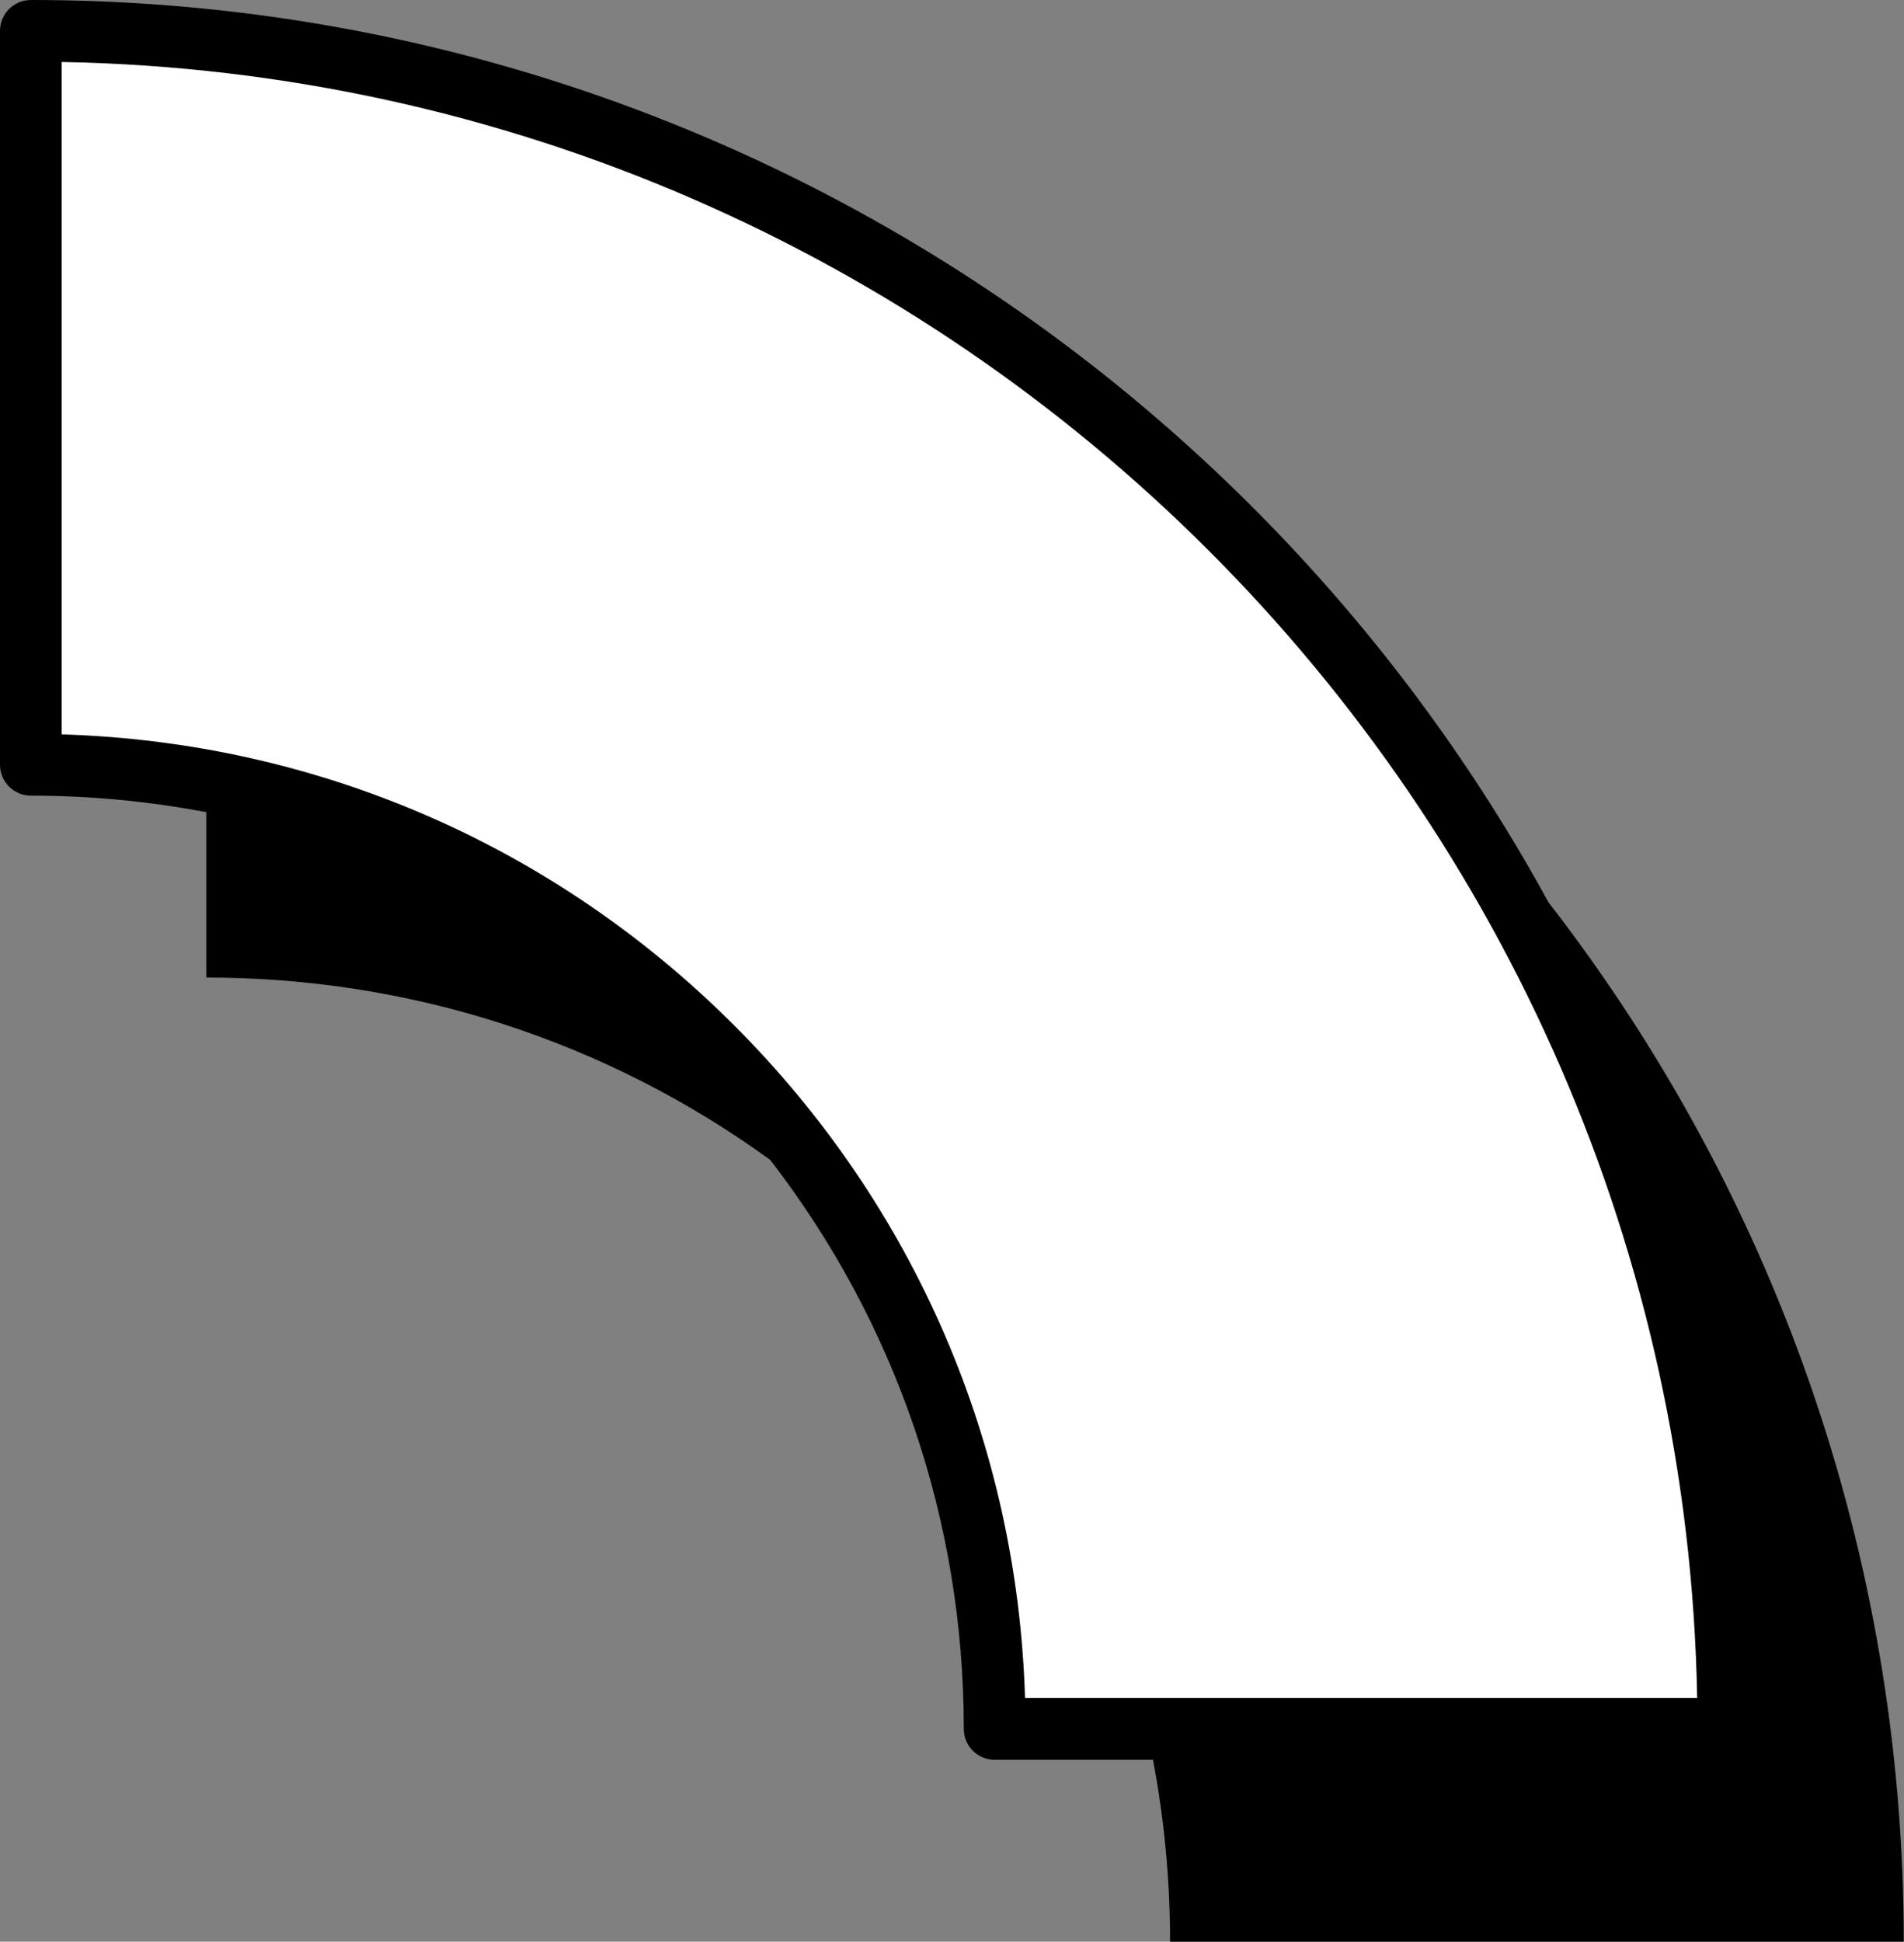 <?xml version="1.0" encoding="UTF-8"?><svg xmlns="http://www.w3.org/2000/svg" xmlns:xlink="http://www.w3.org/1999/xlink" height="188.8" preserveAspectRatio="xMidYMid meet" version="1.0" viewBox="0.0 0.0 185.2 188.8" width="185.2" zoomAndPan="magnify"><rect x="0.0" y="0.0" width="185.2" height="188.8" fill="#808080" stroke="none"/><g id="change1_1"><path d="M69.29,101.821C51.583,84.114,28.041,74.363,3,74.363V3c91.188,0,165.11,73.922,165.11,165.11 H96.748C96.748,143.07,86.996,119.527,69.29,101.821z M69.29,101.821C51.583,84.114,28.041,74.363,3,74.363V3 c91.188,0,165.11,73.922,165.11,165.11H96.748C96.748,143.07,86.996,119.527,69.29,101.821z" fill="#FFF"/></g><g id="change2_1"><path d="M185.175,188.798c0-38.078-12.902-73.133-34.557-101.063C122.065,35.505,66.602,0,3,0C1.343,0,0,1.343,0,3 v71.363c0,1.657,1.343,3,3,3c5.791,0,11.496,0.554,17.064,1.608v16.079c19.974,0,38.981,6.227,54.846,17.725 c12.203,15.793,18.837,35.049,18.837,55.336c0,1.657,1.343,3,3,3h15.403c1.096,5.77,1.661,11.685,1.661,17.687 H185.175z M71.411,99.7C53.847,82.136,30.717,72.156,6,71.408V6.027C93.007,7.617,163.494,78.103,165.083,165.111 H99.703C98.954,140.393,88.975,117.263,71.411,99.7z" fill="inherit"/></g></svg>